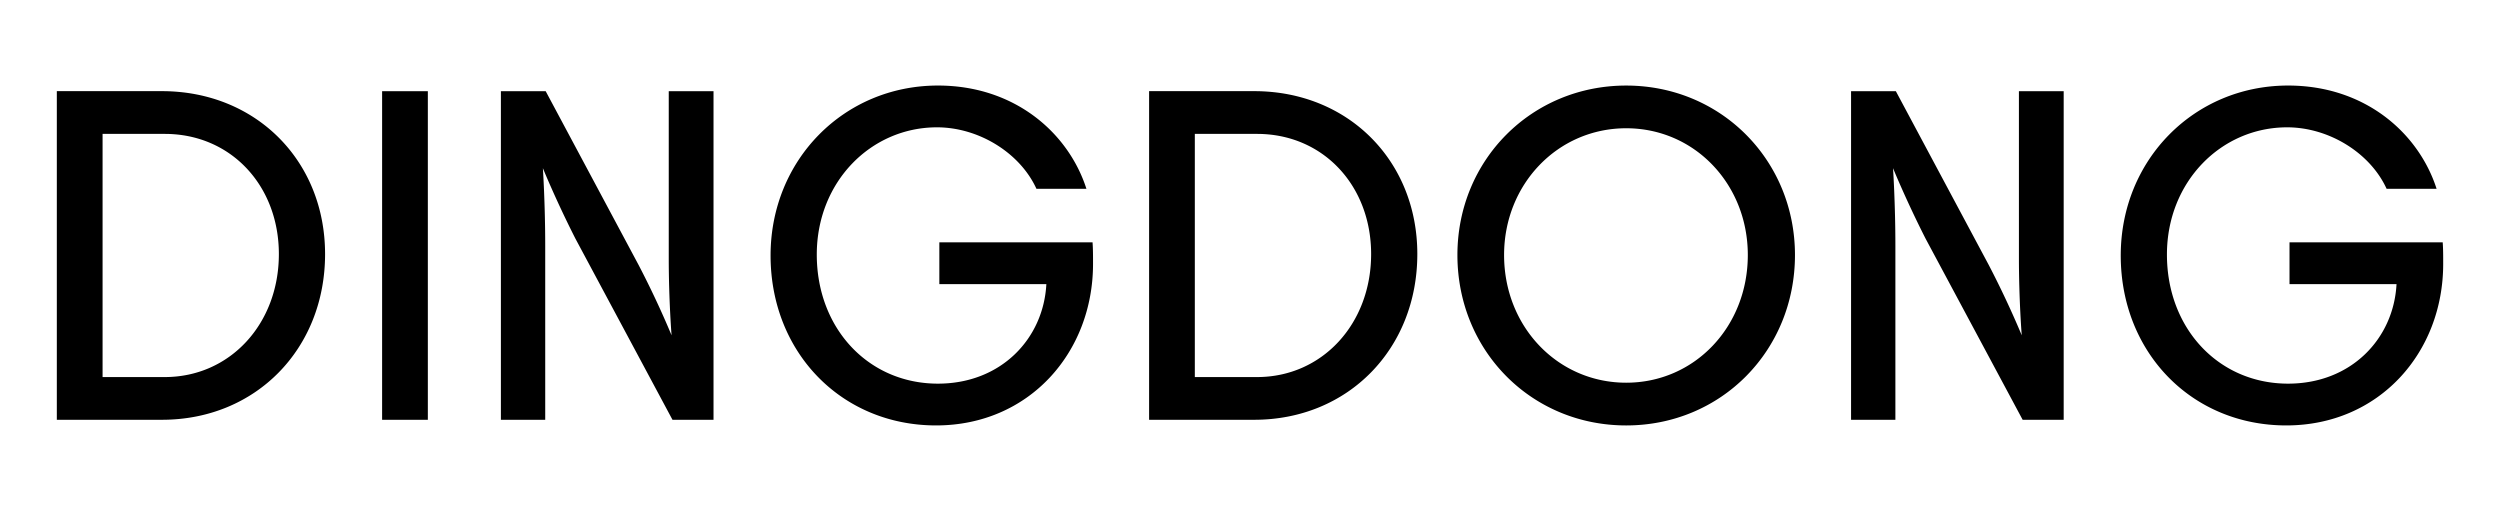 <svg width="226" height="47" viewBox="0 0 226 47" fill="none" xmlns="http://www.w3.org/2000/svg">
  <path d="M29.387 22.968c0 8.573-6.265 14.98-14.745 14.98H5.137V8.24h9.503c8.482.002 14.747 6.281 14.747 14.728m-14.49 11.118c5.881 0 10.313-4.796 10.313-11.118 0-6.196-4.346-10.864-10.312-10.864H9.273v21.984h5.625zm23.78-25.844v29.709h-4.134V8.242zM60.71 30.31s-.255-3.14-.255-7.002V8.242h4.047v29.709h-3.708l-8.778-16.383c-1.747-3.437-2.94-6.365-2.94-6.365s.212 3.183.212 7.045V37.95h-4.007V8.242h4.048l8.396 15.703a84 84 0 0 1 2.985 6.365m8.95-7.214c0-8.658 6.65-15.363 15.129-15.363 6.947 0 11.804 4.288 13.424 9.336h-4.518c-1.491-3.268-5.24-5.559-8.992-5.559-5.967 0-10.866 4.922-10.866 11.5 0 6.705 4.687 11.672 10.952 11.672 5.71 0 9.546-4.073 9.801-8.998h-9.673v-3.776h13.85c.043.594.043 1.188.043 1.951 0 8.022-5.795 14.6-14.19 14.6-8.526 0-14.96-6.579-14.96-15.363m58.466-.128c0 8.573-6.264 14.98-14.744 14.98h-9.503V8.24h9.503c8.48.002 14.744 6.281 14.744 14.728m-14.488 11.118c5.88 0 10.312-4.796 10.312-11.118 0-6.196-4.346-10.864-10.312-10.864h-5.626v21.984h5.626zm18.112-11.032c0-8.573 6.692-15.32 15.257-15.32 8.566 0 15.258 6.747 15.258 15.32 0 8.658-6.692 15.405-15.258 15.405-8.567 0-15.257-6.75-15.257-15.406m15.257 11.543c6.179 0 10.995-5.05 10.995-11.544 0-6.407-4.816-11.458-10.995-11.458s-11.038 5.05-11.038 11.458c0 6.494 4.857 11.544 11.038 11.544m35.758-4.286s-.255-3.14-.255-7.002V8.242h4.047v29.709h-3.708l-8.778-16.383c-1.747-3.437-2.941-6.365-2.941-6.365s.213 3.183.213 7.045V37.95h-4.007V8.242h4.048l8.395 15.703a85 85 0 0 1 2.986 6.365m8.95-7.214c0-8.658 6.649-15.363 15.128-15.363 6.948 0 11.804 4.288 13.425 9.336h-4.518c-1.492-3.268-5.241-5.559-8.993-5.559-5.966 0-10.866 4.922-10.866 11.5 0 6.705 4.688 11.672 10.952 11.672 5.711 0 9.547-4.073 9.802-8.998h-9.673v-3.776h13.849c.043.594.043 1.188.043 1.951 0 8.022-5.797 14.6-14.19 14.6-8.525 0-14.959-6.579-14.959-15.363" fill="currentColor"/>
</svg>
